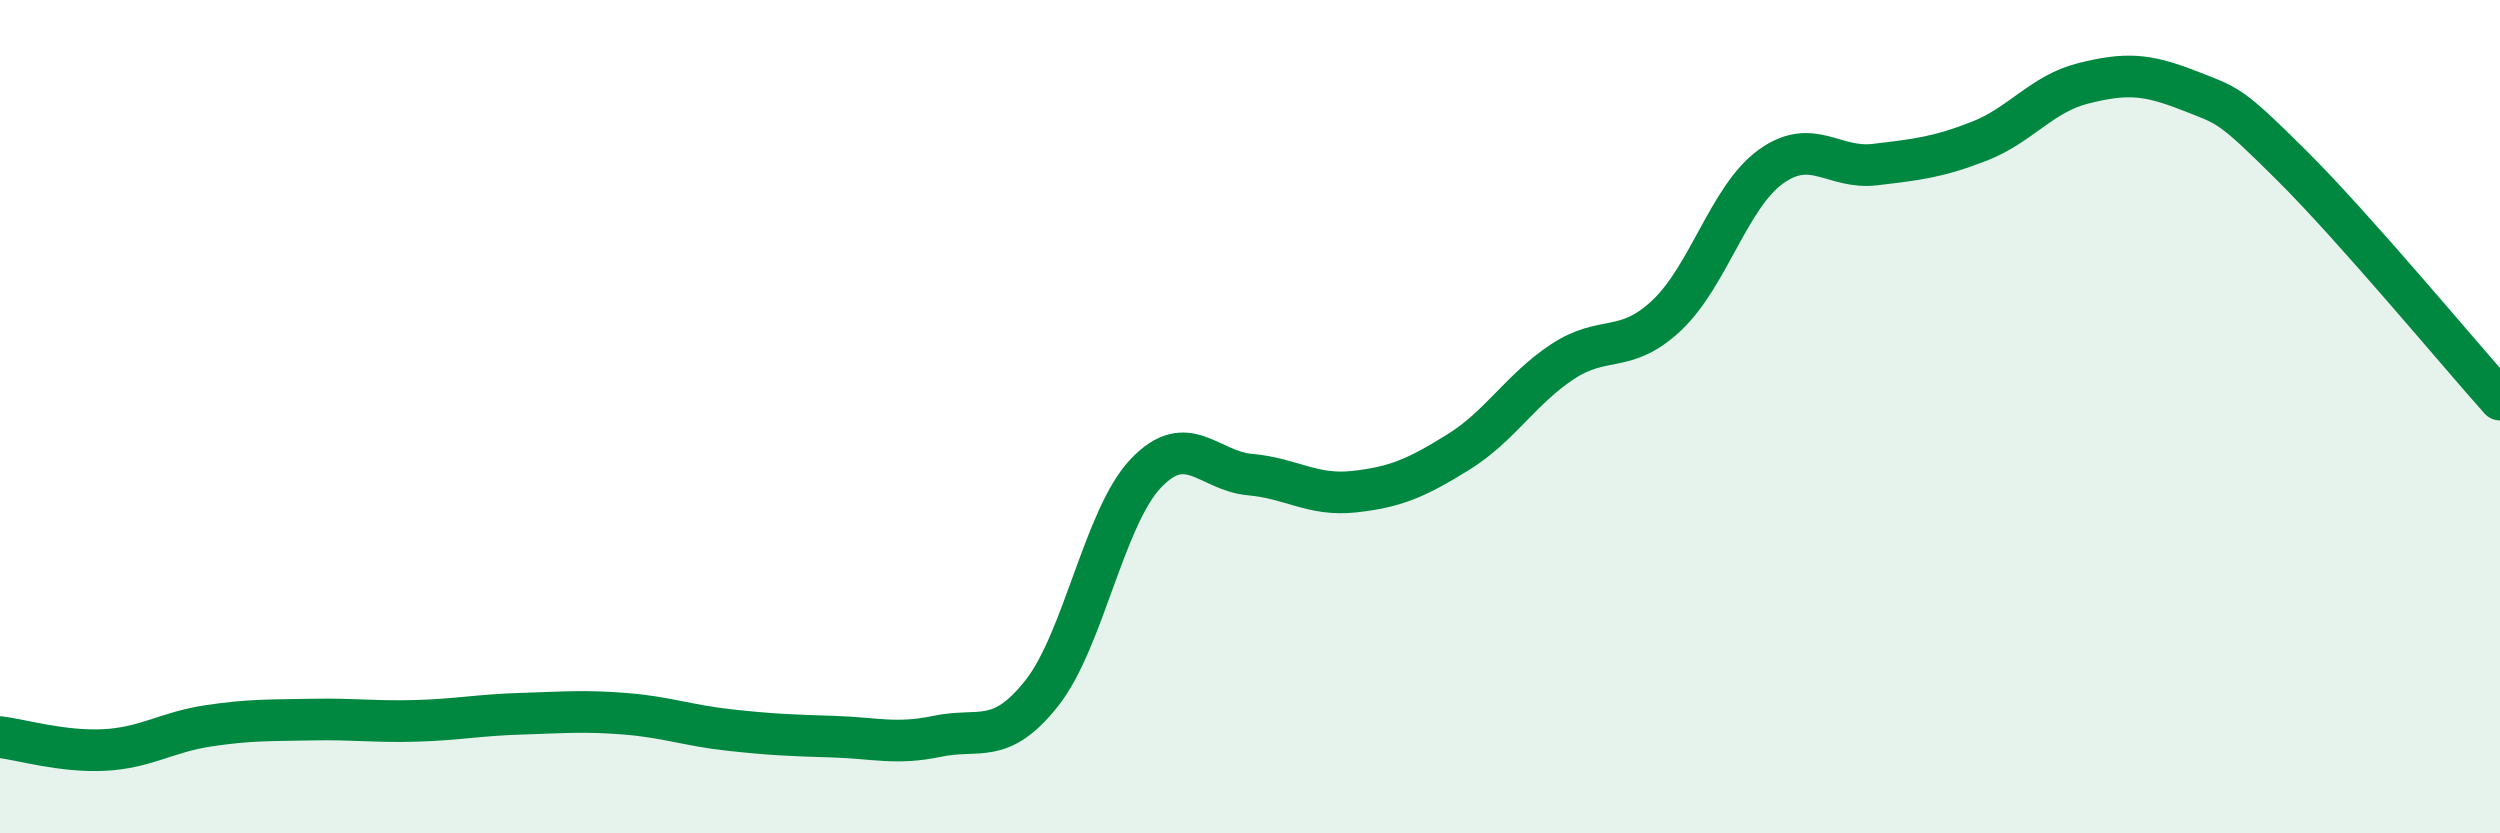 
    <svg width="60" height="20" viewBox="0 0 60 20" xmlns="http://www.w3.org/2000/svg">
      <path
        d="M 0,17.69 C 0.5,17.75 1.5,18.05 2.5,18 C 3.5,17.95 4,17.57 5,17.42 C 6,17.27 6.5,17.29 7.5,17.27 C 8.5,17.25 9,17.33 10,17.3 C 11,17.27 11.5,17.16 12.5,17.13 C 13.5,17.1 14,17.05 15,17.13 C 16,17.21 16.5,17.41 17.5,17.52 C 18.5,17.63 19,17.65 20,17.68 C 21,17.71 21.5,17.88 22.5,17.67 C 23.5,17.46 24,17.9 25,16.64 C 26,15.38 26.5,12.41 27.5,11.36 C 28.5,10.31 29,11.3 30,11.39 C 31,11.48 31.5,11.91 32.5,11.8 C 33.5,11.69 34,11.47 35,10.85 C 36,10.23 36.5,9.34 37.5,8.68 C 38.5,8.02 39,8.51 40,7.57 C 41,6.63 41.5,4.72 42.5,4 C 43.5,3.28 44,4.07 45,3.95 C 46,3.83 46.5,3.78 47.5,3.39 C 48.5,3 49,2.25 50,2 C 51,1.75 51.5,1.77 52.5,2.16 C 53.5,2.55 53.5,2.48 55,3.97 C 56.5,5.46 59,8.47 60,9.59L60 20L0 20Z"
        fill="#008740"
        opacity="0.1"
        stroke-linecap="round"
        stroke-linejoin="round"
      />
      <path
        d="M 0,17.69 C 0.5,17.75 1.5,18.05 2.5,18 C 3.5,17.95 4,17.57 5,17.42 C 6,17.27 6.5,17.29 7.5,17.27 C 8.5,17.25 9,17.33 10,17.3 C 11,17.27 11.5,17.16 12.5,17.13 C 13.5,17.1 14,17.05 15,17.13 C 16,17.21 16.5,17.41 17.5,17.52 C 18.5,17.63 19,17.65 20,17.68 C 21,17.71 21.5,17.88 22.5,17.67 C 23.5,17.46 24,17.9 25,16.64 C 26,15.38 26.5,12.41 27.5,11.36 C 28.5,10.31 29,11.3 30,11.39 C 31,11.48 31.5,11.91 32.5,11.8 C 33.5,11.69 34,11.47 35,10.85 C 36,10.23 36.5,9.34 37.5,8.68 C 38.5,8.02 39,8.51 40,7.57 C 41,6.63 41.5,4.72 42.5,4 C 43.5,3.28 44,4.07 45,3.95 C 46,3.83 46.5,3.78 47.5,3.39 C 48.5,3 49,2.25 50,2 C 51,1.75 51.5,1.77 52.5,2.16 C 53.5,2.55 53.5,2.48 55,3.97 C 56.5,5.46 59,8.47 60,9.59"
        stroke="#008740"
        stroke-width="1"
        fill="none"
        stroke-linecap="round"
        stroke-linejoin="round"
      />
    </svg>
  